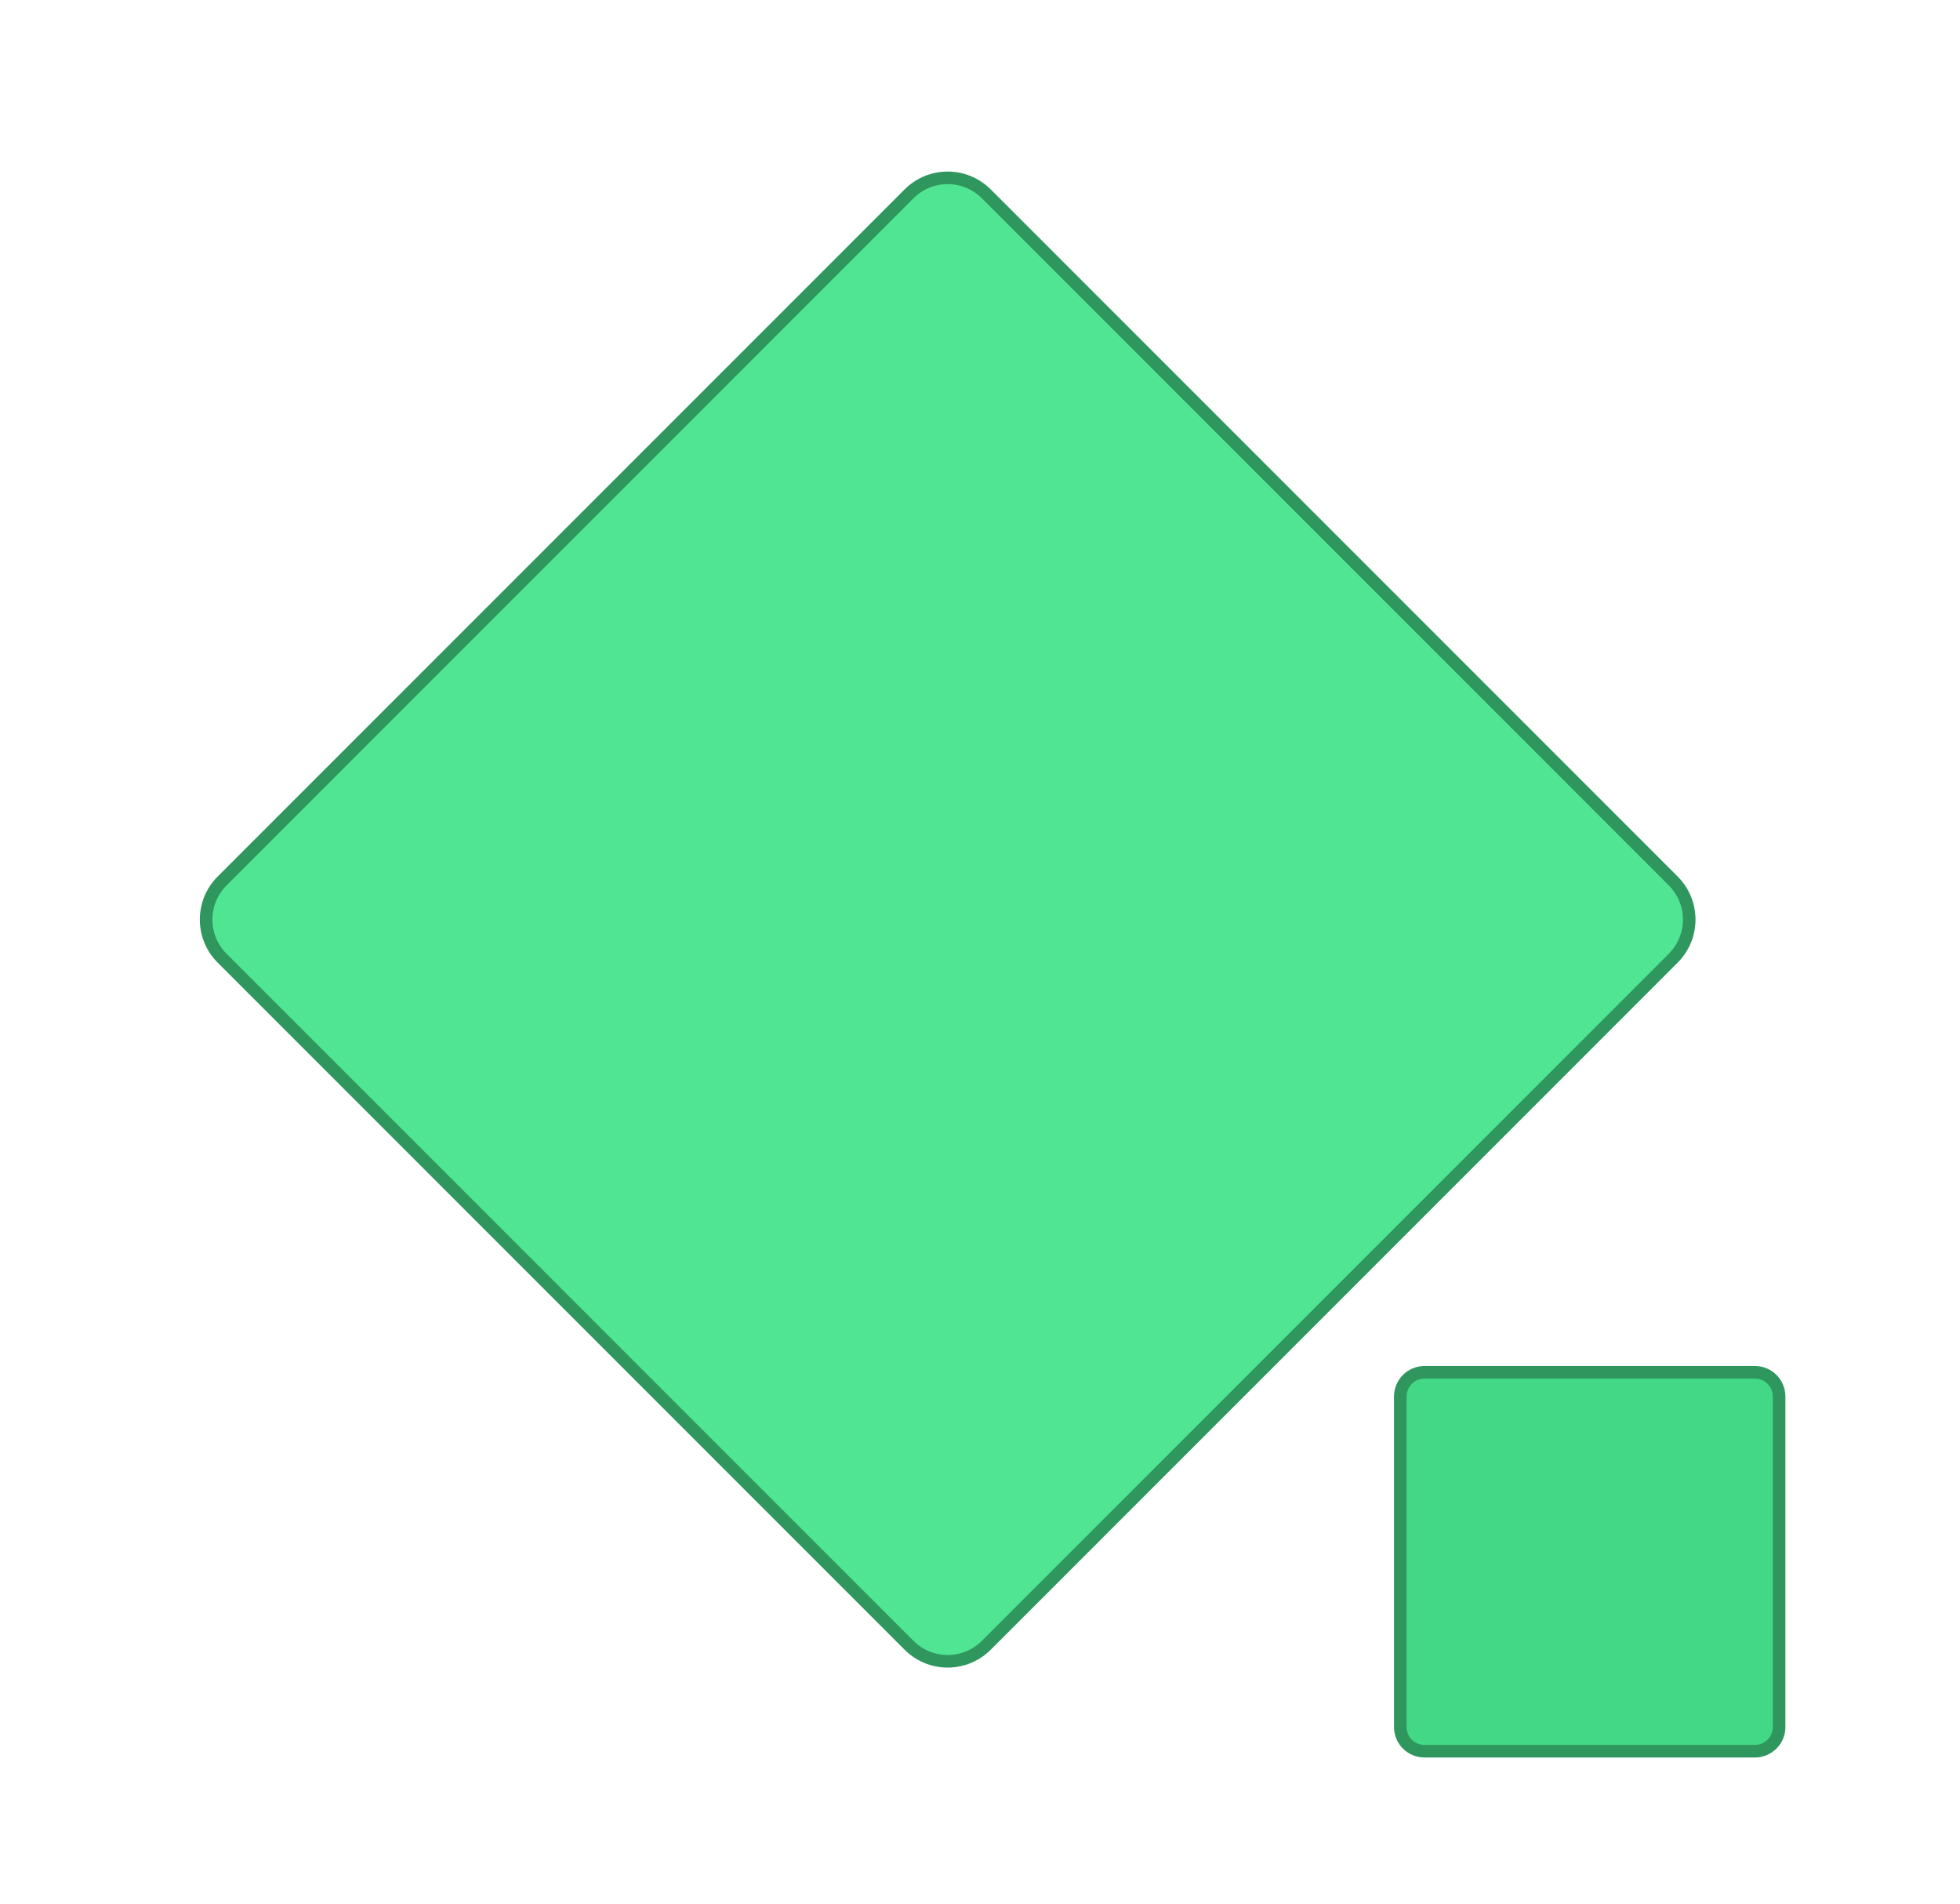 <svg xmlns="http://www.w3.org/2000/svg" version="1.1" xmlns:xlink="http://www.w3.org/1999/xlink" width="623" height="605"><svg width="623" height="605" viewBox="0 0 623 605" fill="none" xmlns="http://www.w3.org/2000/svg">
<path d="M452.774 436.096H557.823C562.063 436.096 565.5 439.534 565.5 443.774V548.823C565.5 553.063 562.063 556.501 557.823 556.501H452.774C448.533 556.501 445.096 553.064 445.096 548.823V443.774C445.096 439.533 448.533 436.096 452.774 436.096Z" fill="#43D886" stroke="#2F975E" stroke-width="4"></path>
<path d="M288.951 522.845L70.601 304.495C63.823 297.717 63.823 286.728 70.601 279.951L288.951 61.6C295.729 54.823 306.718 54.823 313.496 61.6L531.846 279.951C538.623 286.728 538.623 297.717 531.846 304.495L313.496 522.845L313.174 523.158C306.483 529.519 295.964 529.519 289.272 523.158L288.951 522.845Z" fill="#50E593" stroke="#2F975E" stroke-width="4"></path>
</svg><style>@media (prefers-color-scheme: light) { :root { filter: none; } }
@media (prefers-color-scheme: dark) { :root { filter: none; } }
</style></svg>